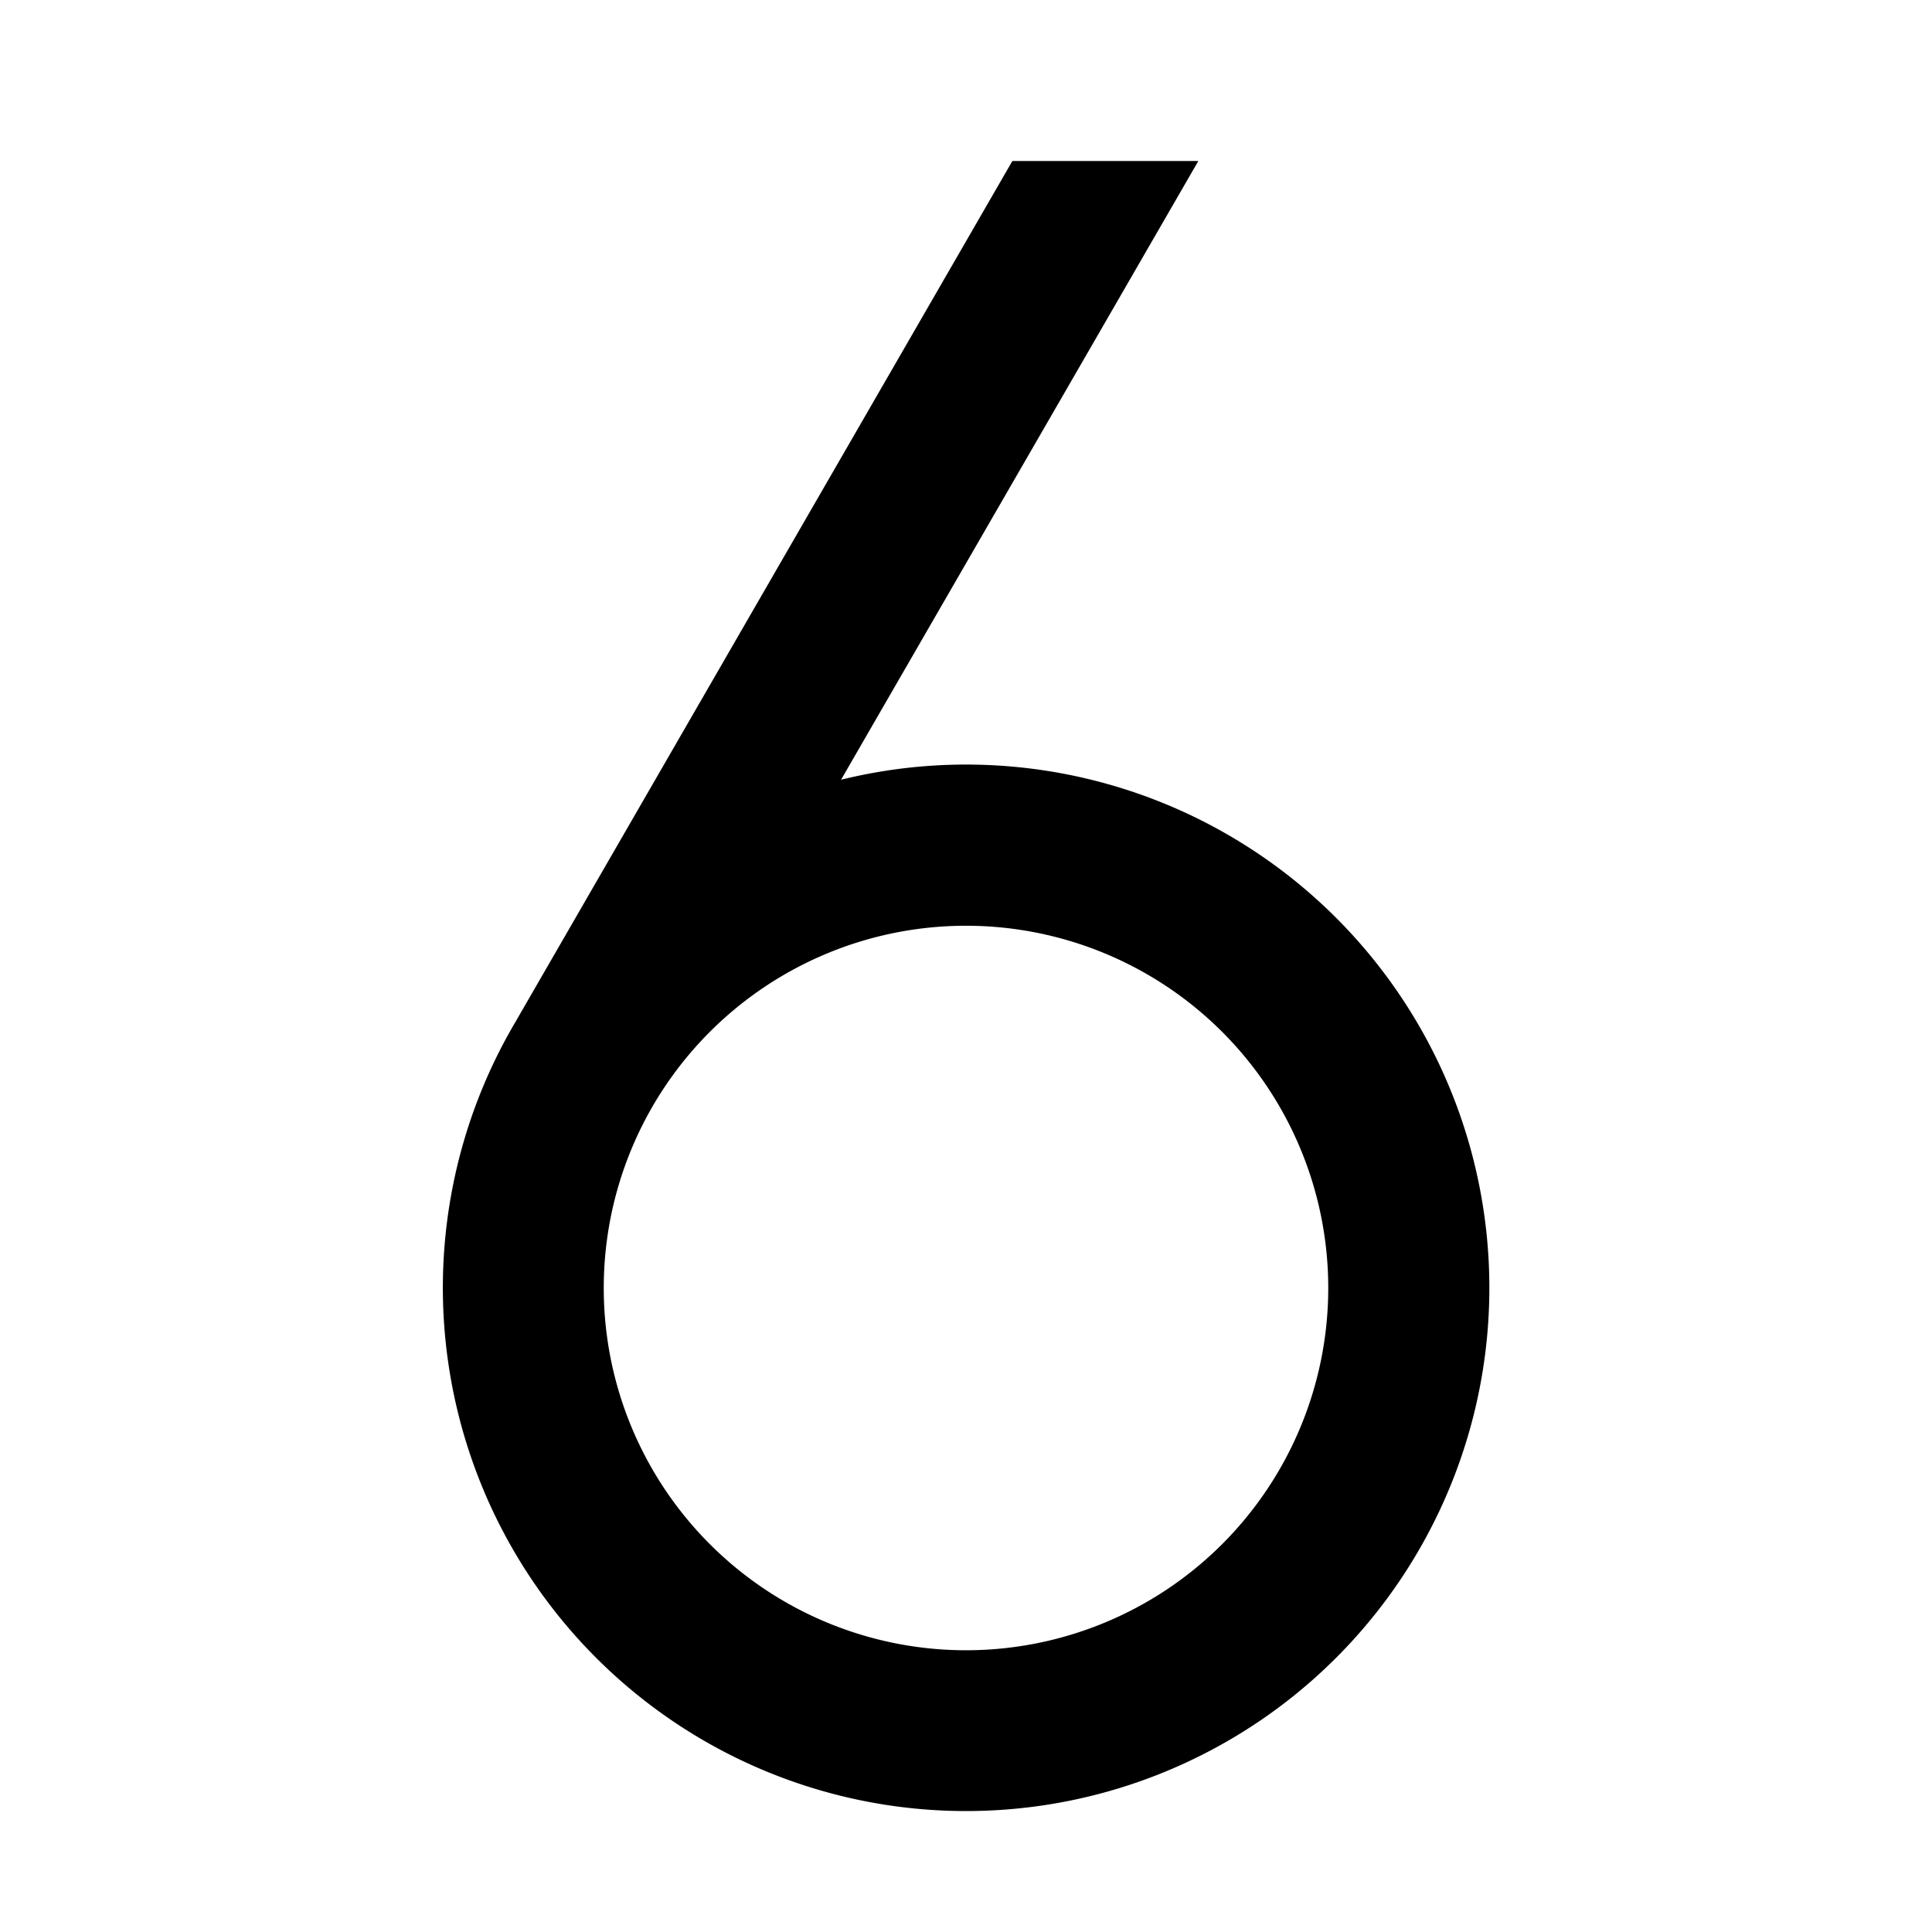 <svg fill="currentColor" viewBox="0 0 24 24"><path fill="none" d="M0 0h24v24H0z"/><path d="m14.886 2-4.438 7.686A6.5 6.5 0 1 1 6.4 12.7L12.576 2h2.31zM12 11.5a4.5 4.5 0 1 0 0 9 4.5 4.5 0 0 0 0-9z"/></svg>